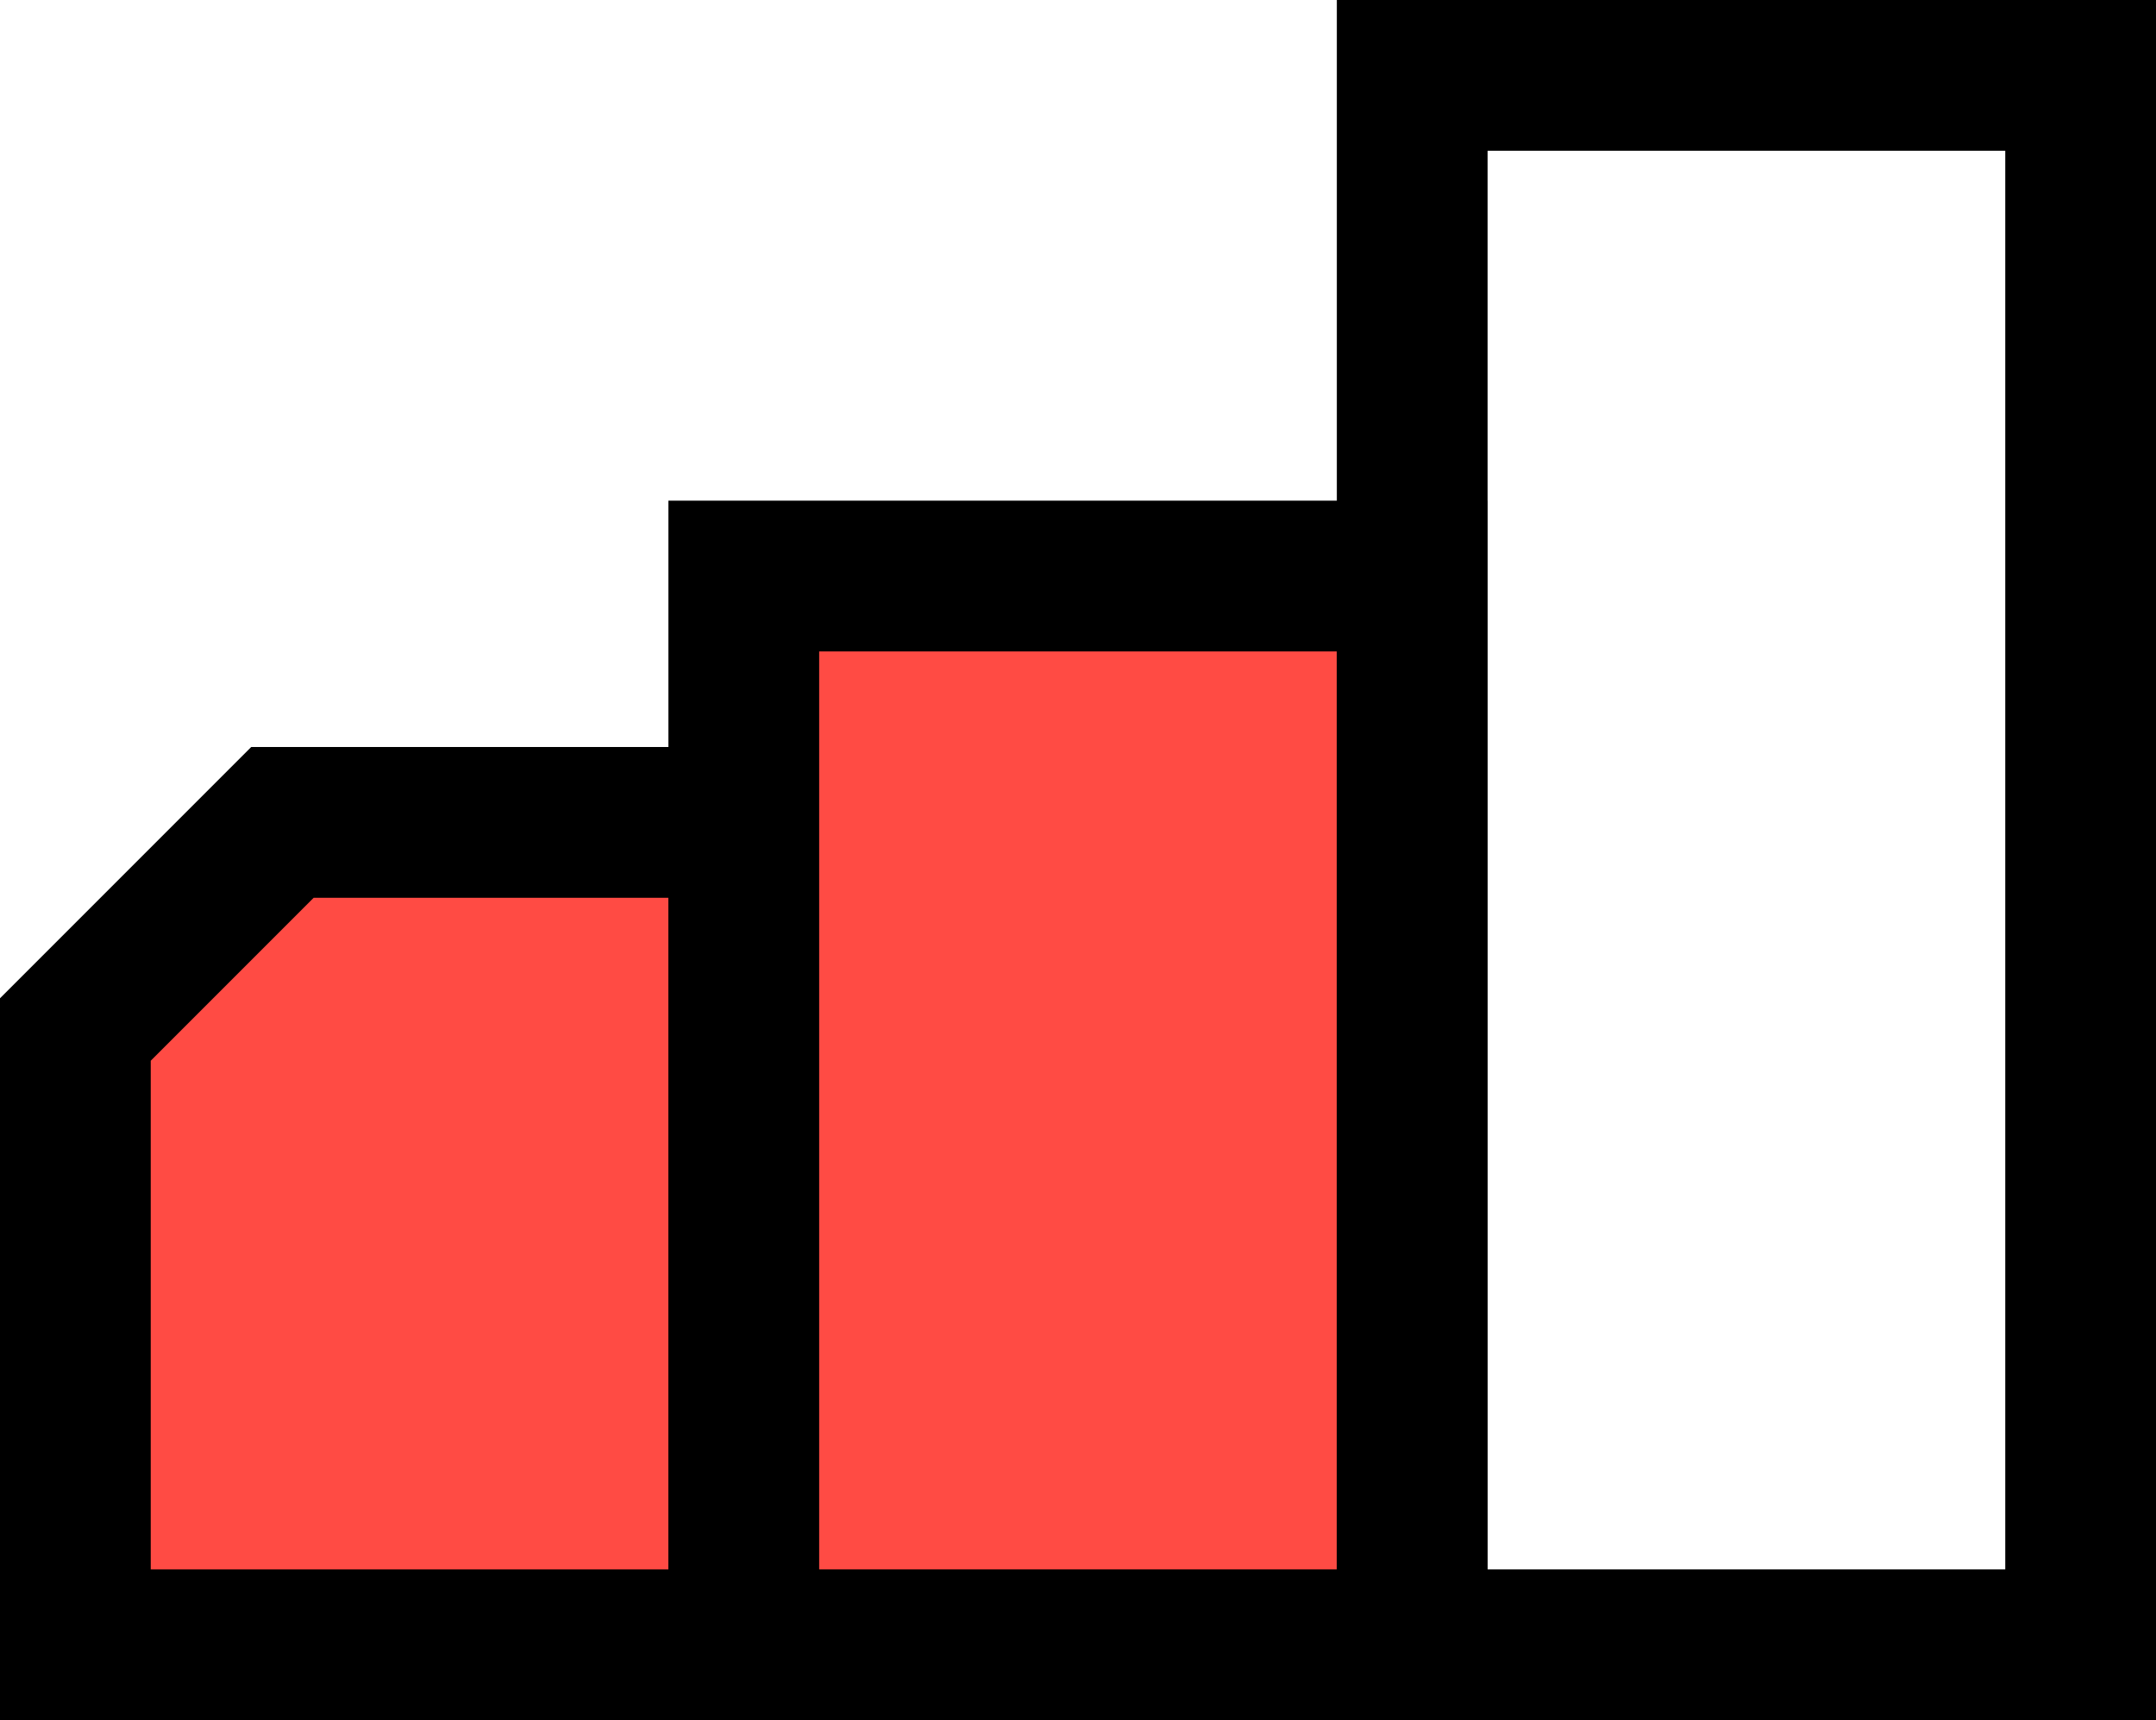<?xml version="1.0" encoding="UTF-8"?>
<svg id="Layer_2" data-name="Layer 2" xmlns="http://www.w3.org/2000/svg" viewBox="0 0 56.64 45.18">
  <g id="Layer_1-2" data-name="Layer 1">
    <g>
      <path d="m19.54,21.61v21.59H1.98v-16.16c2.12-2.12,3.31-3.31,5.44-5.44h12.13Z" style="fill: #ff4b44; stroke-width: 0px;"/>
      <path d="m19.54,21.61v21.59H1.98v-16.16c2.12-2.12,3.31-3.31,5.44-5.44h12.13Z" style="fill: none; stroke: #000; stroke-miterlimit: 10; stroke-width: 3.96px;"/>
      <rect x="19.54" y="15.13" width="17.56" height="28.07" style="fill: #ff4b44; stroke: #000; stroke-miterlimit: 10; stroke-width: 3.96px;"/>
      <rect x="37.1" y="1.98" width="17.56" height="41.22" style="fill: none; stroke: #000; stroke-miterlimit: 10; stroke-width: 3.96px;"/>
    </g>
  </g>
</svg>